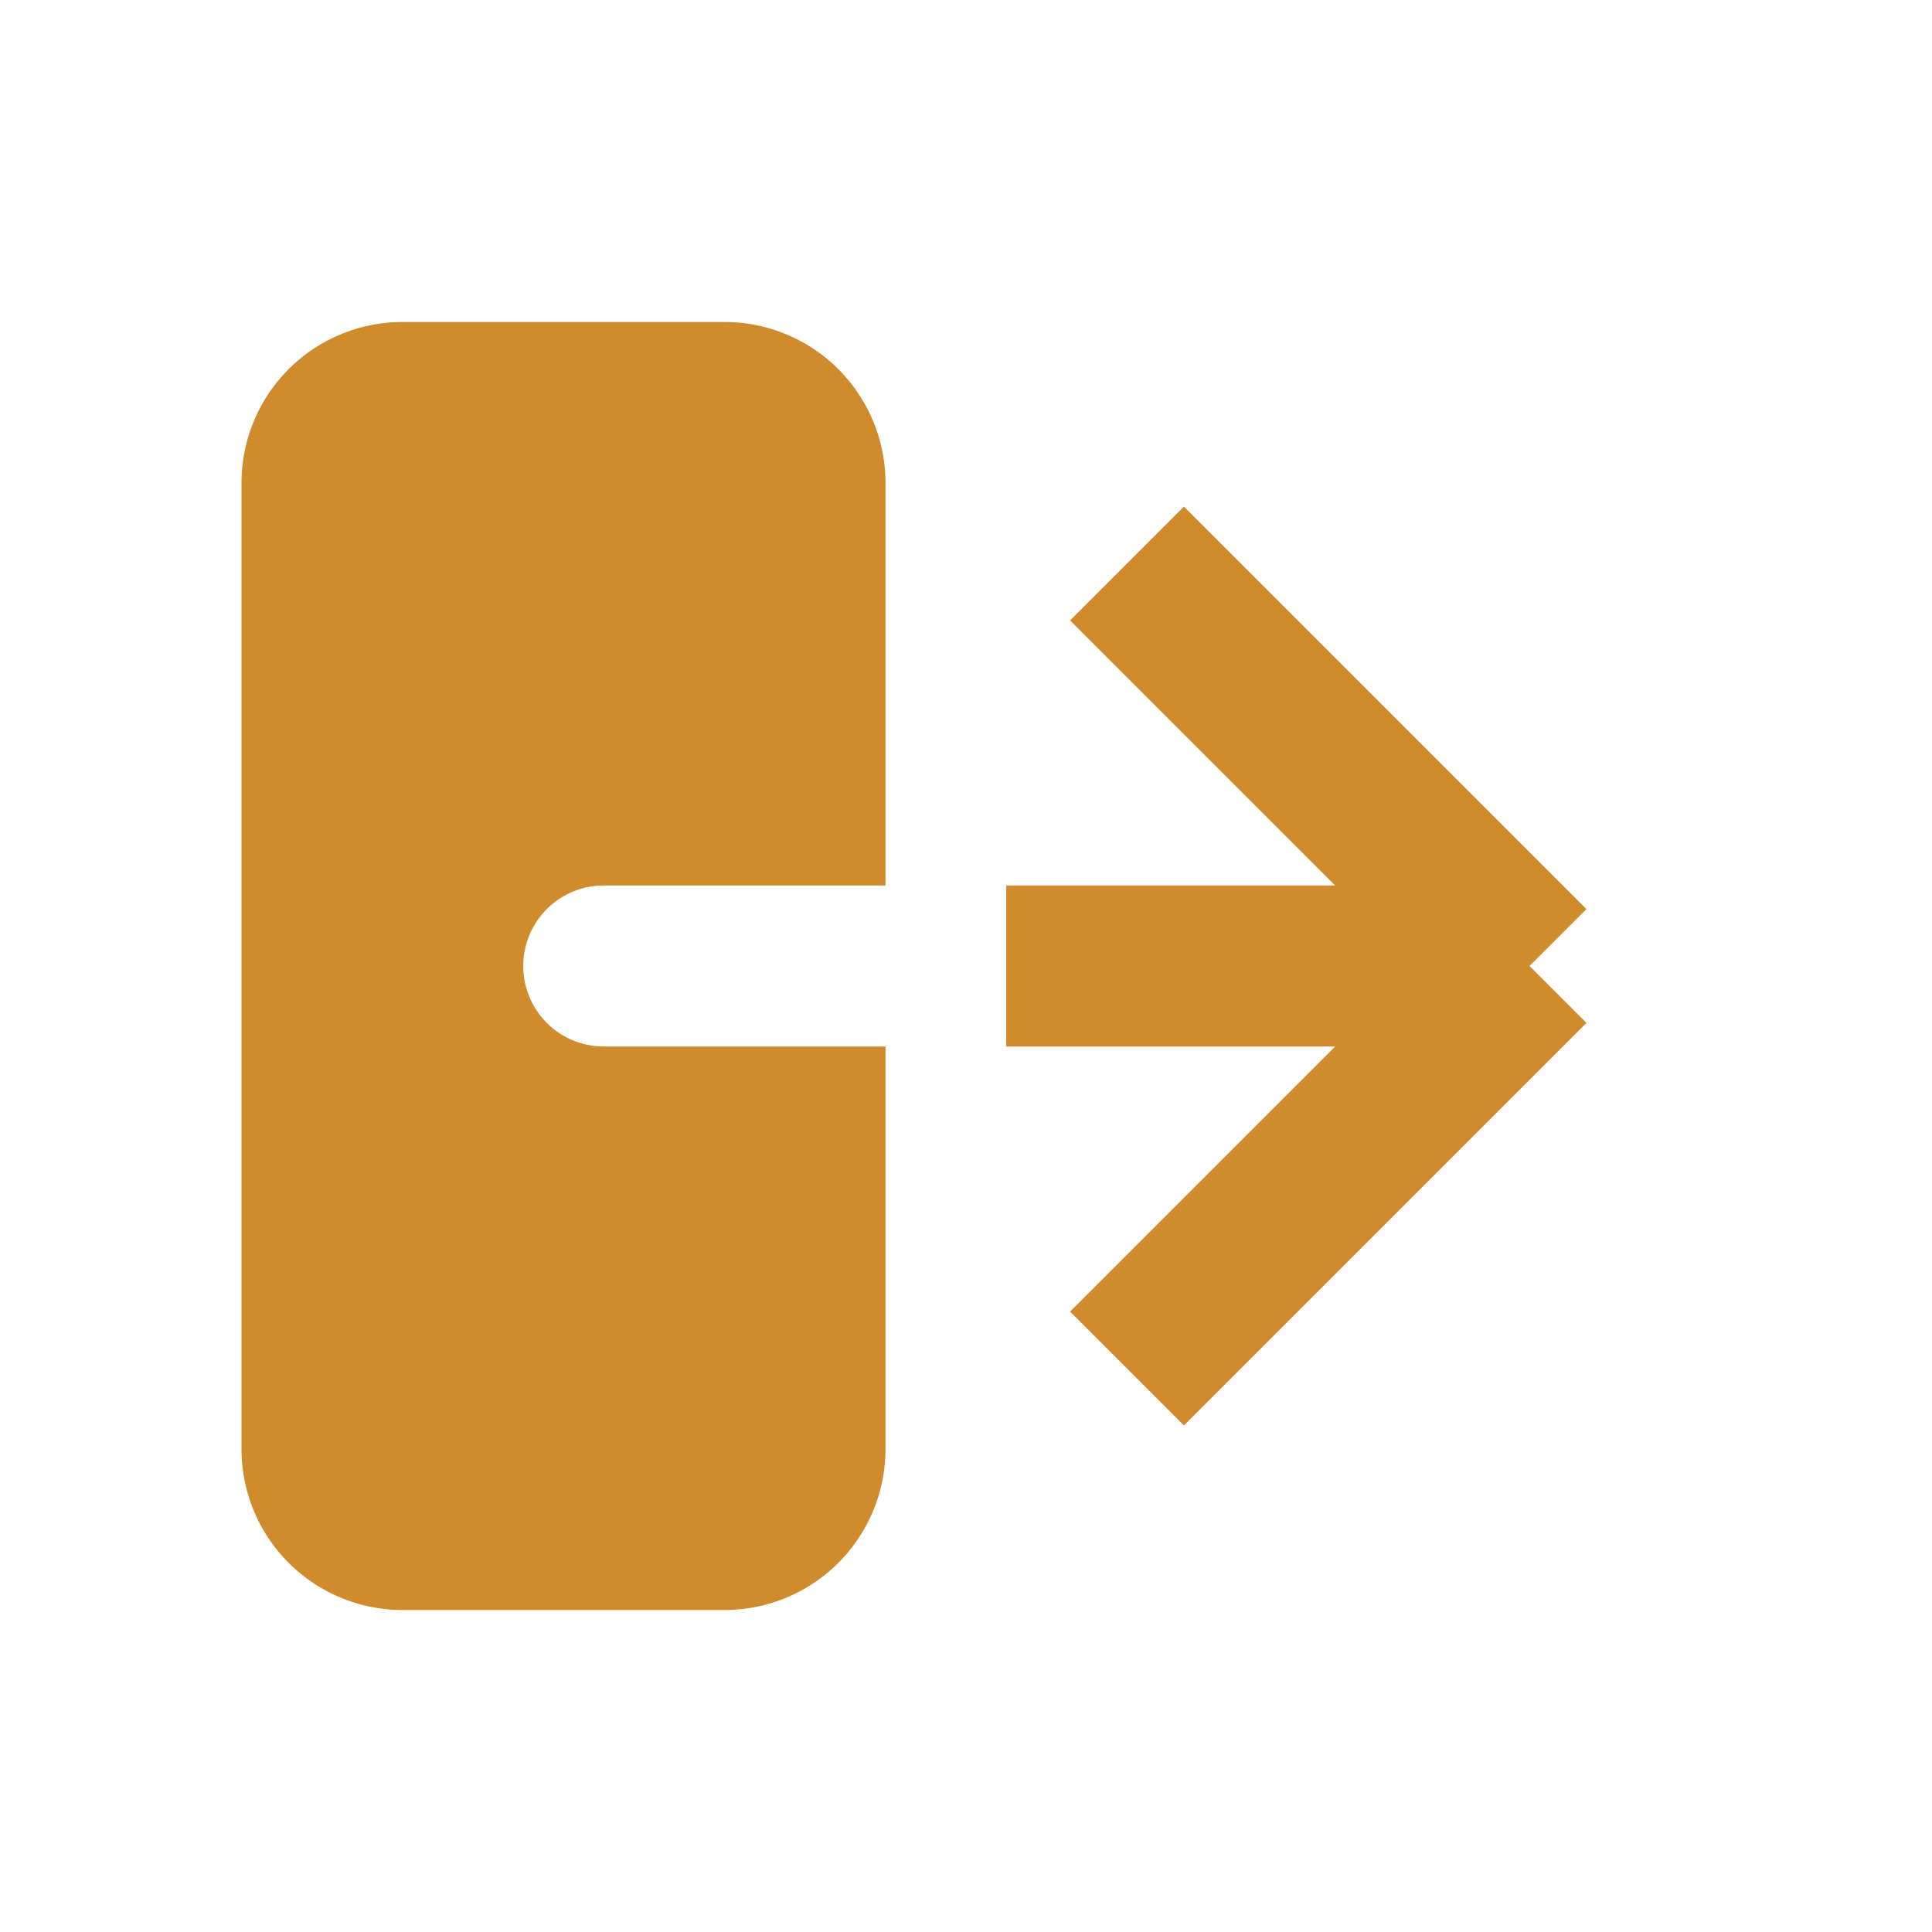 <svg width="24" height="24" fill="none" xmlns="http://www.w3.org/2000/svg"><path d="M14 7l5 5m0 0l-5 5m5-5h-6.5" stroke="#CF8B2C" stroke-width="2"/><path fill-rule="evenodd" clip-rule="evenodd" d="M11 11H7.5a1 1 0 100 2H11v5a2 2 0 01-2 2H5a2 2 0 01-2-2V6a2 2 0 012-2h4a2 2 0 012 2v5z" fill="#CF8B2C"/></svg>